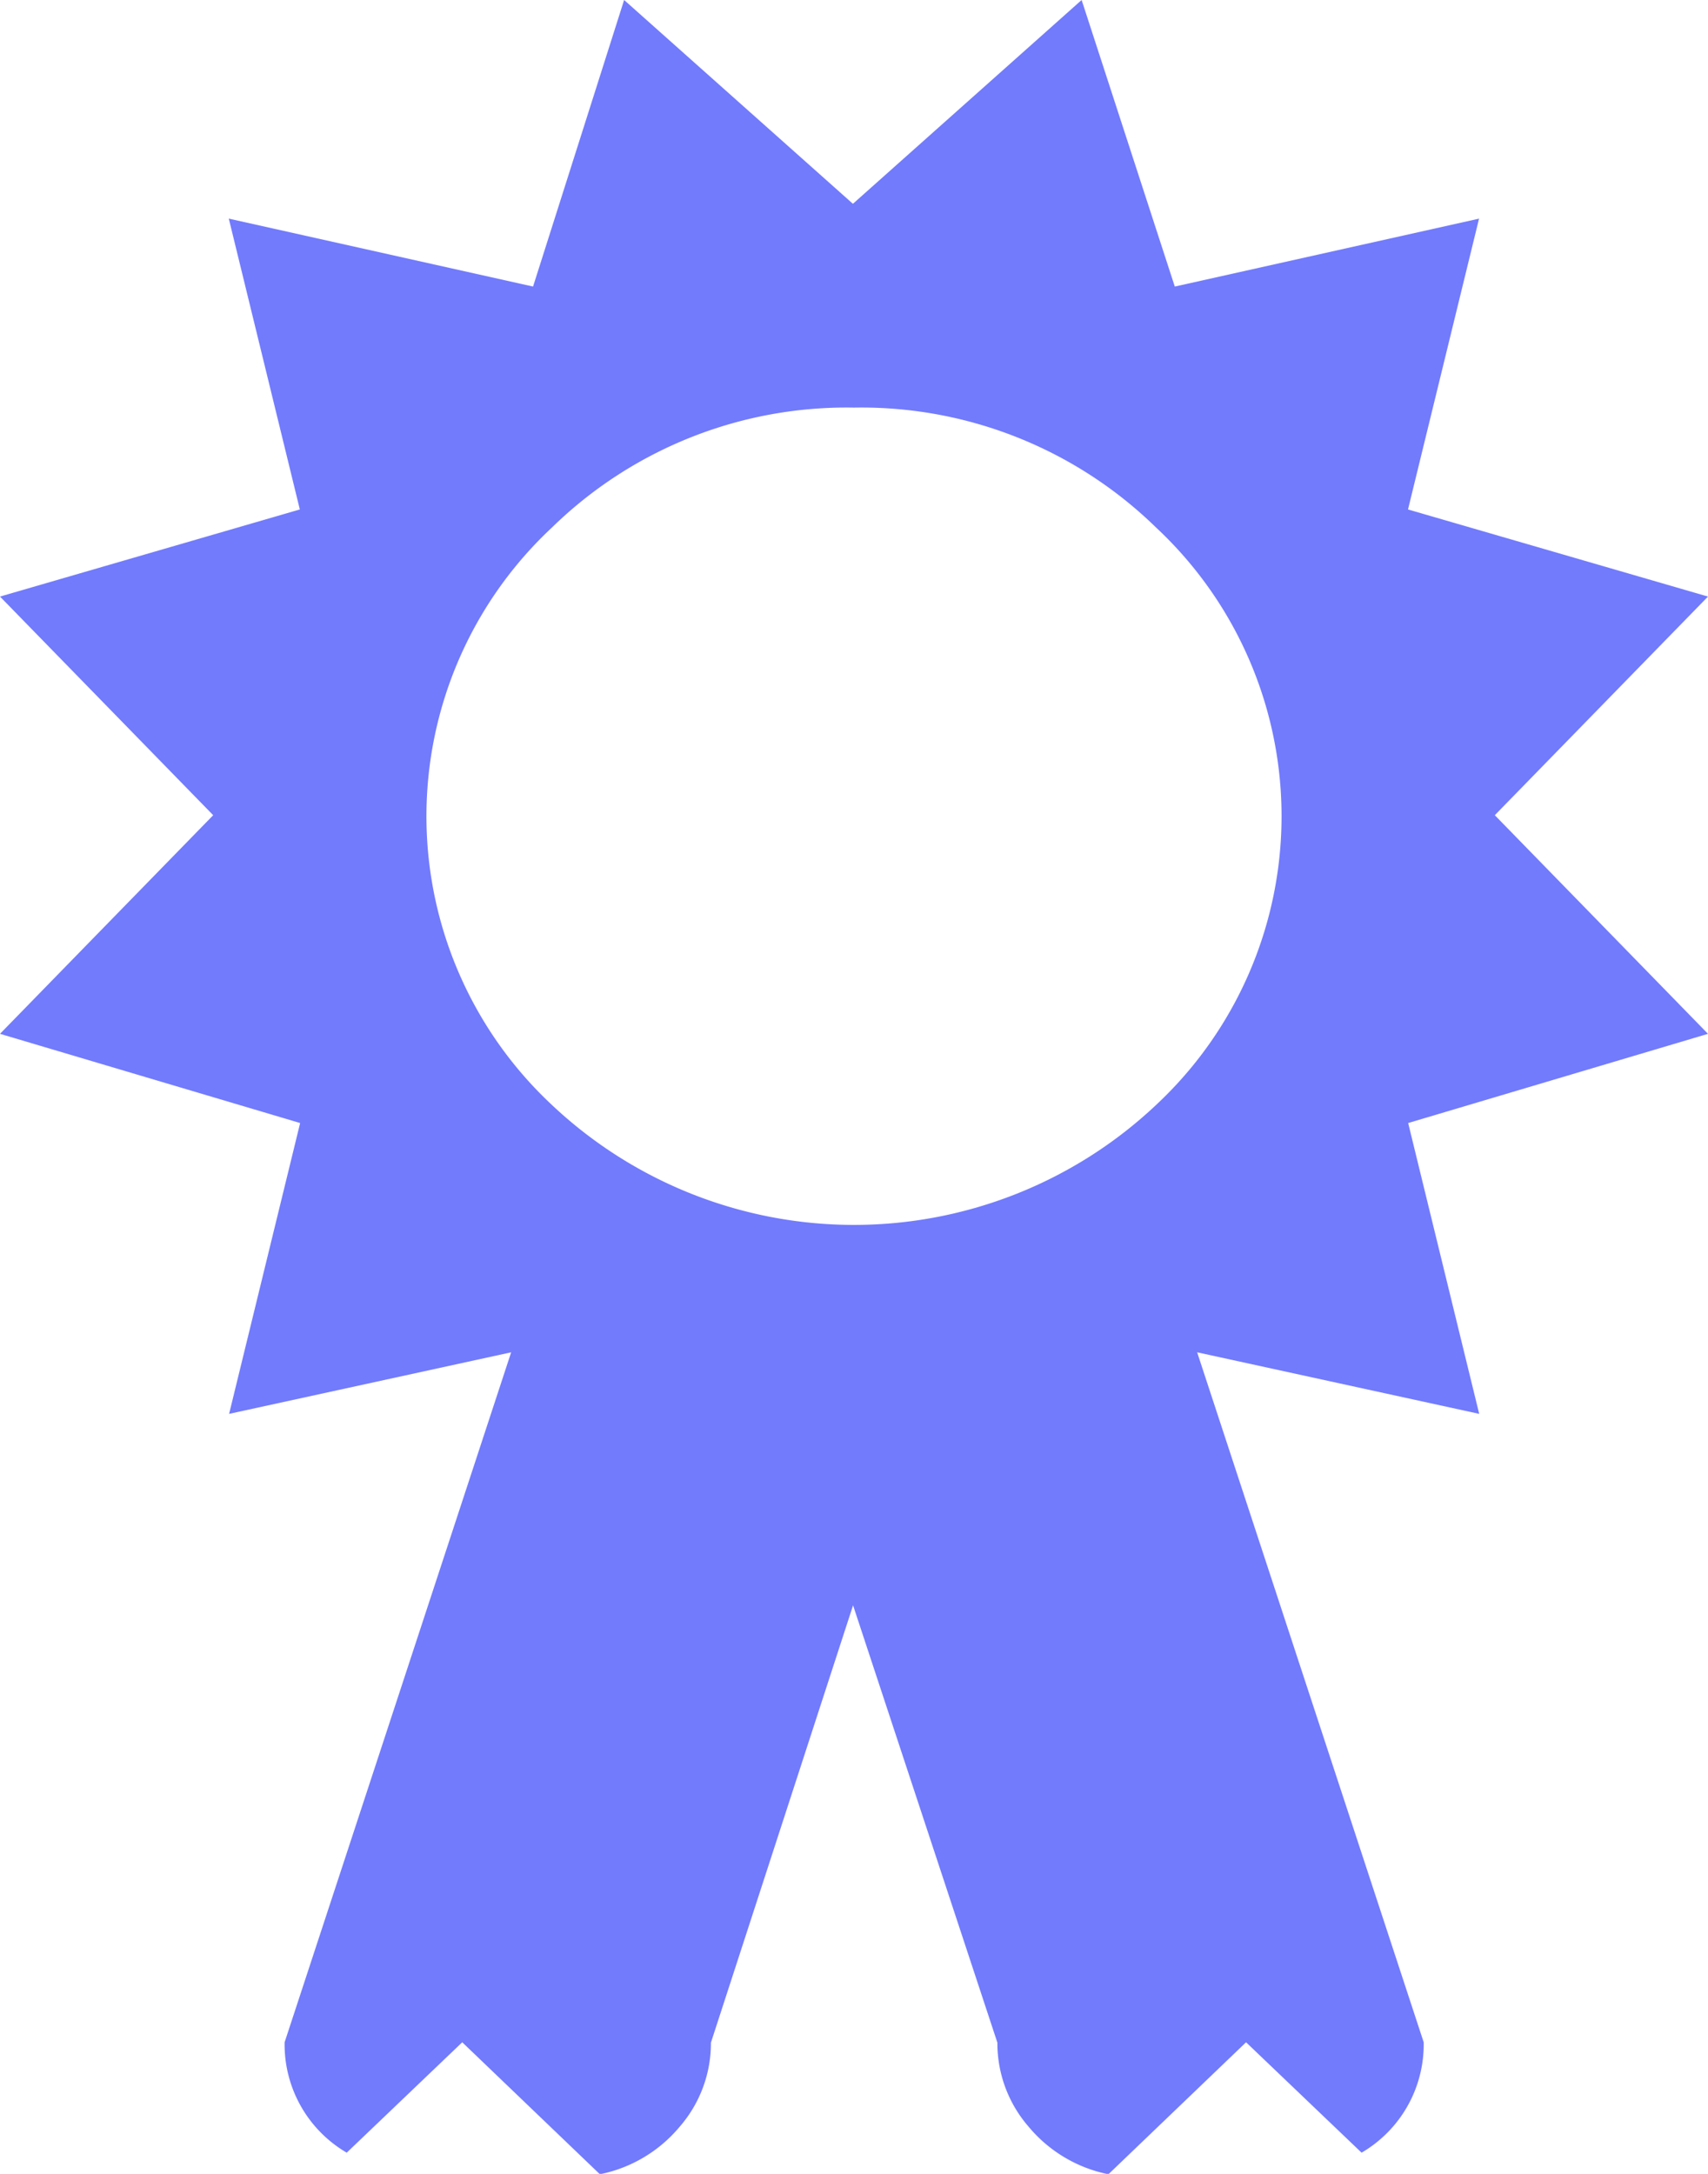 <svg xmlns="http://www.w3.org/2000/svg" width="22" height="28" viewBox="0 0 22 28">
    <path data-name="Path 108" d="m244.254 387.5 2.746 2.816-3.862 1.149.915 3.746-3.633-.793 2.918 8.887a1.615 1.615 0 0 1-.8 1.422l-1.488-1.422-1.773 1.7a1.8 1.8 0 0 1-1.03-.615 1.639 1.639 0 0 1-.4-1.08l-1.859-5.633-1.831 5.633a1.639 1.639 0 0 1-.4 1.08 1.8 1.8 0 0 1-1.03.615l-1.773-1.7-1.488 1.422a1.615 1.615 0 0 1-.8-1.422l2.918-8.887-3.633.793.915-3.746-3.866-1.149 2.746-2.816-2.746-2.816 3.862-1.122-.915-3.746 3.919.875 1.173-3.691 2.947 2.625 2.946-2.625 1.2 3.691 3.919-.875-.915 3.746 3.864 1.122zM236 382.25a5.431 5.431 0 0 0-3.891 1.545 5.086 5.086 0 0 0 0 7.437 5.672 5.672 0 0 0 7.782 0 5.086 5.086 0 0 0 0-7.437A5.431 5.431 0 0 0 236 382.25z" transform="translate(-225 -377)" style="fill:#727bfc"/>
</svg>
